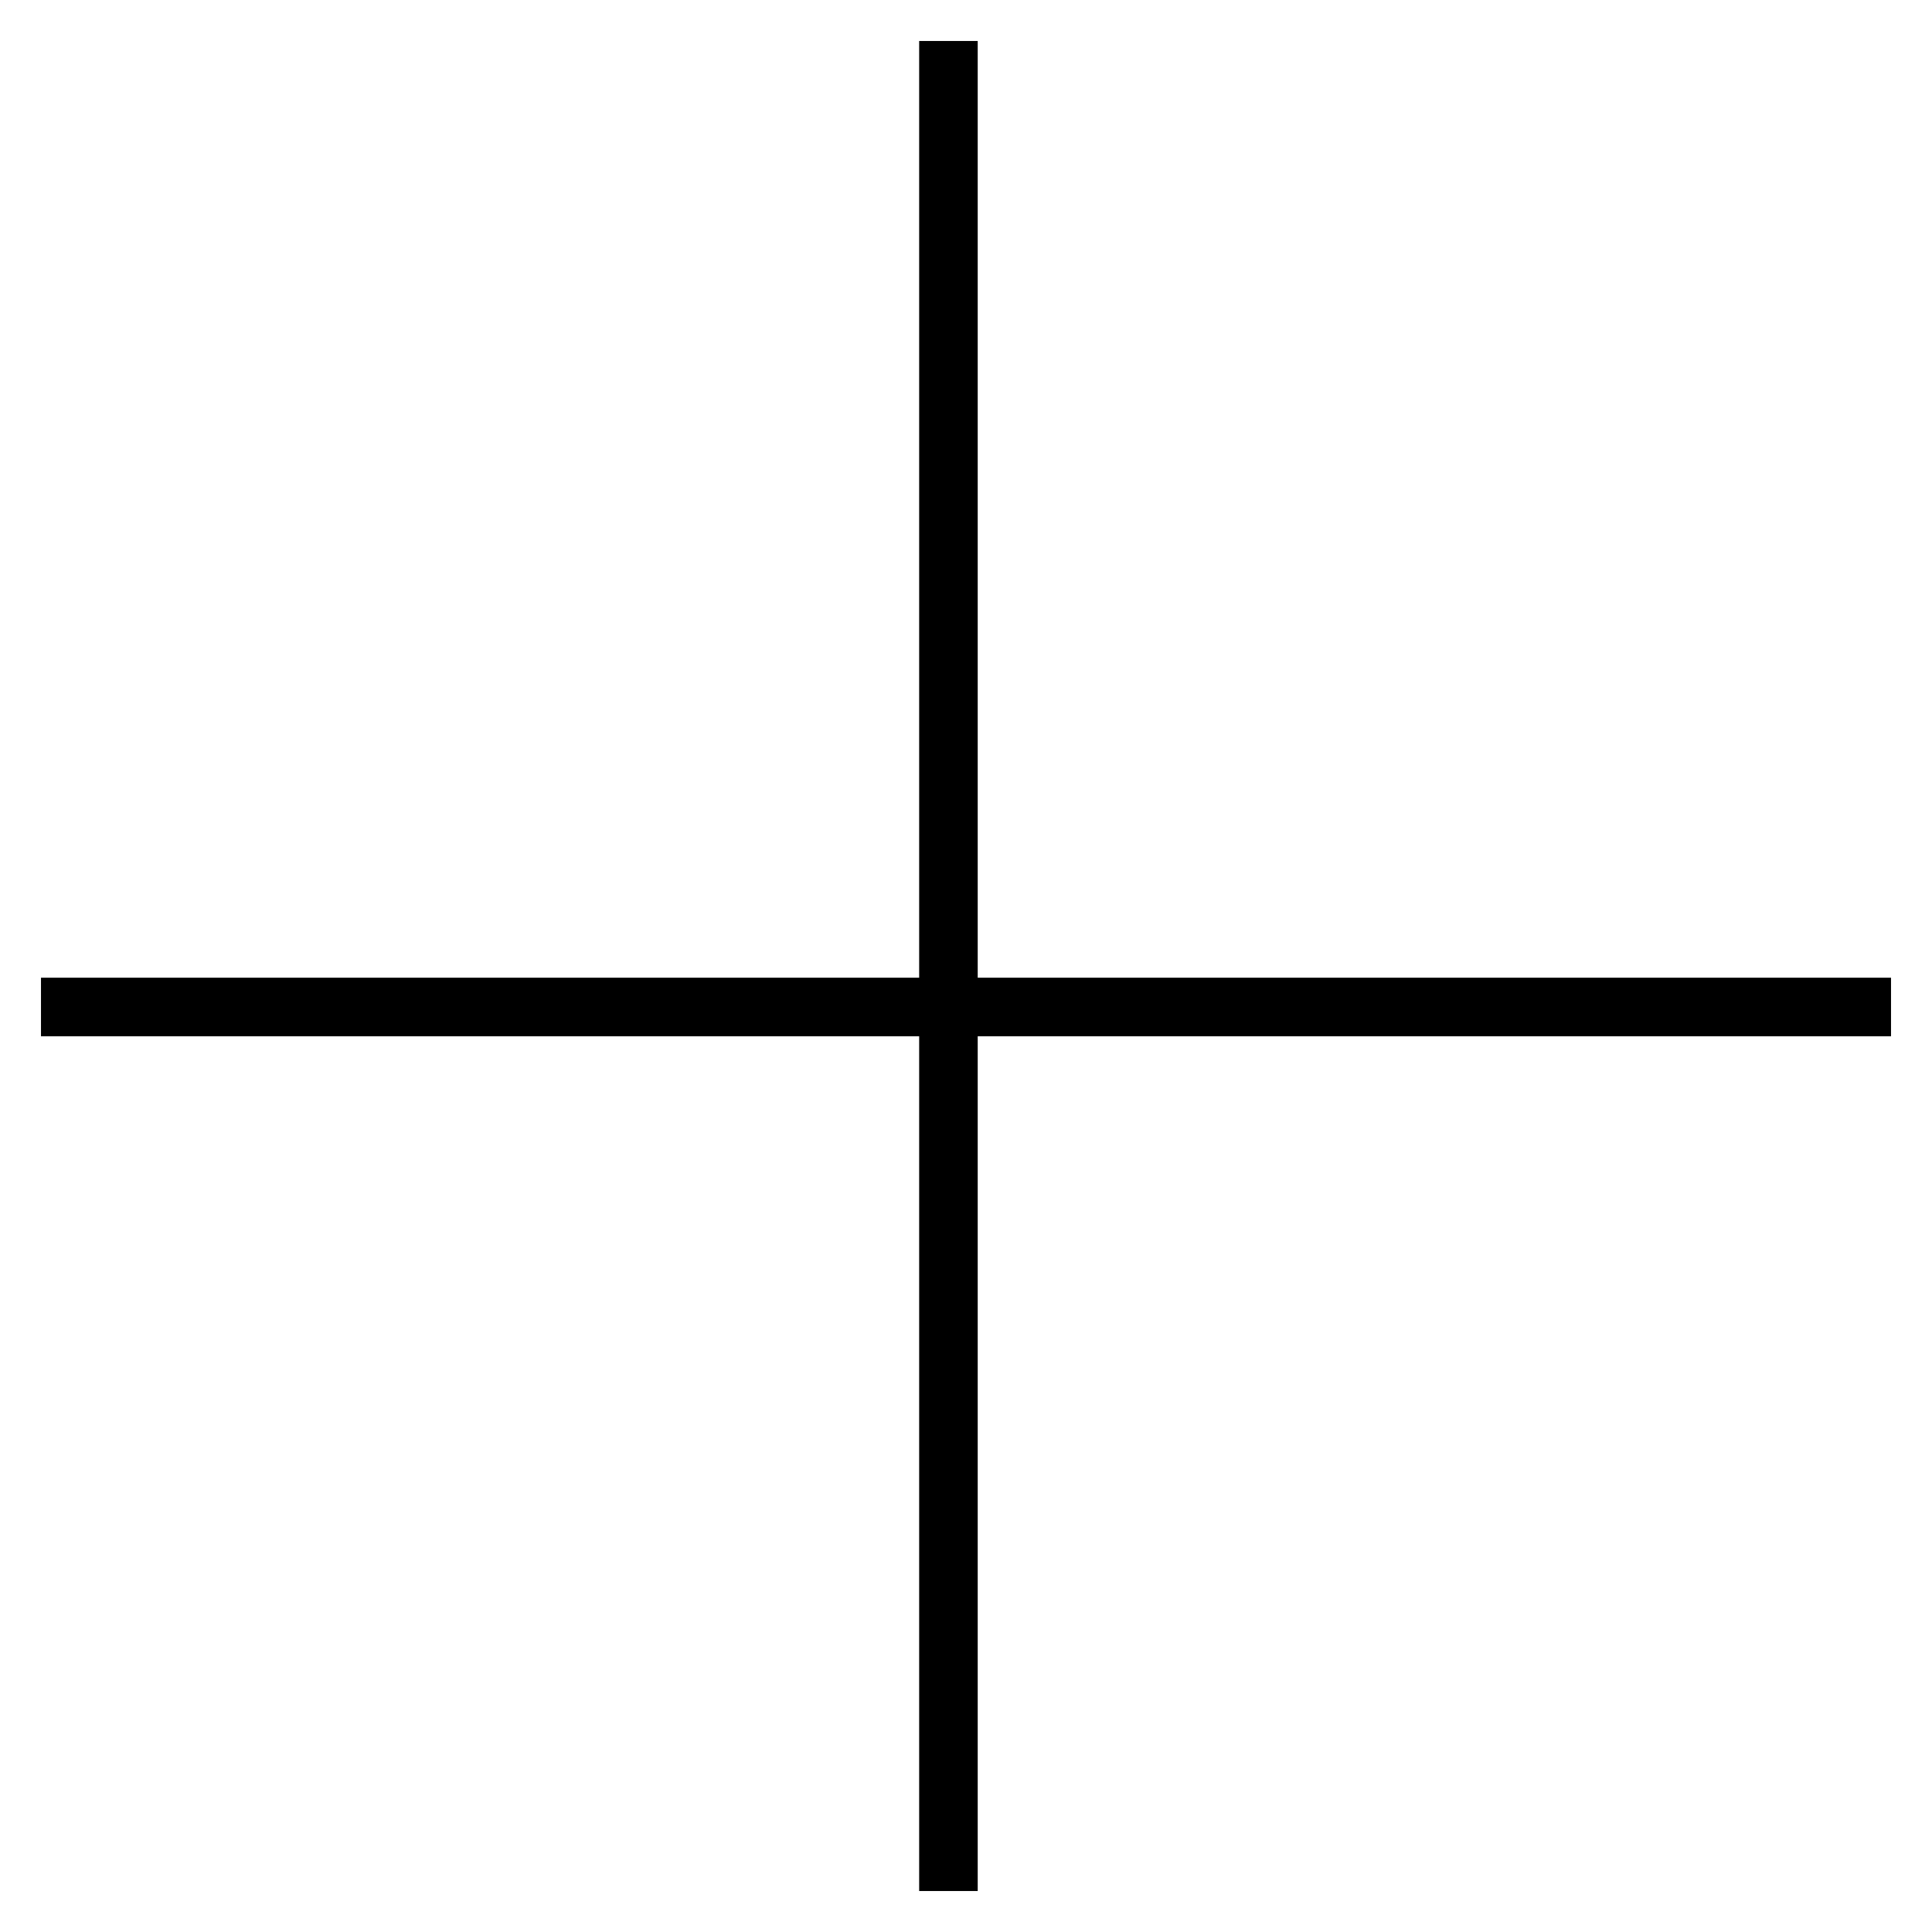 <?xml version="1.0" encoding="utf-8"?>
<!-- Generator: Adobe Illustrator 18.0.0, SVG Export Plug-In . SVG Version: 6.00 Build 0)  -->
<!DOCTYPE svg PUBLIC "-//W3C//DTD SVG 1.1//EN" "http://www.w3.org/Graphics/SVG/1.1/DTD/svg11.dtd">
<svg version="1.1" id="Calque_1" xmlns="http://www.w3.org/2000/svg" xmlns:xlink="http://www.w3.org/1999/xlink" x="0px" y="0px"
	 viewBox="0 0 33 33" enable-background="new 0 0 33 33" xml:space="preserve">
<title>Croix 3</title>
<desc>Created with Sketch.</desc>
<g id="Page-1">
	<g id="DESK---3---ARTISTES" transform="translate(-1358, -952)">
		<g id="Deco-fond" transform="translate(50, 50)">
			<g id="Croix-3" transform="translate(1309, 903)">
				<path id="Line" fill="none" stroke="#000000" stroke-linecap="square" d="M15.2,30.8V0.2"/>
				<path id="Line-Copy" fill="none" stroke="#000000" stroke-linecap="square" d="M30.8,16.2H0.2"/>
			</g>
		</g>
	</g>
</g>
</svg>
